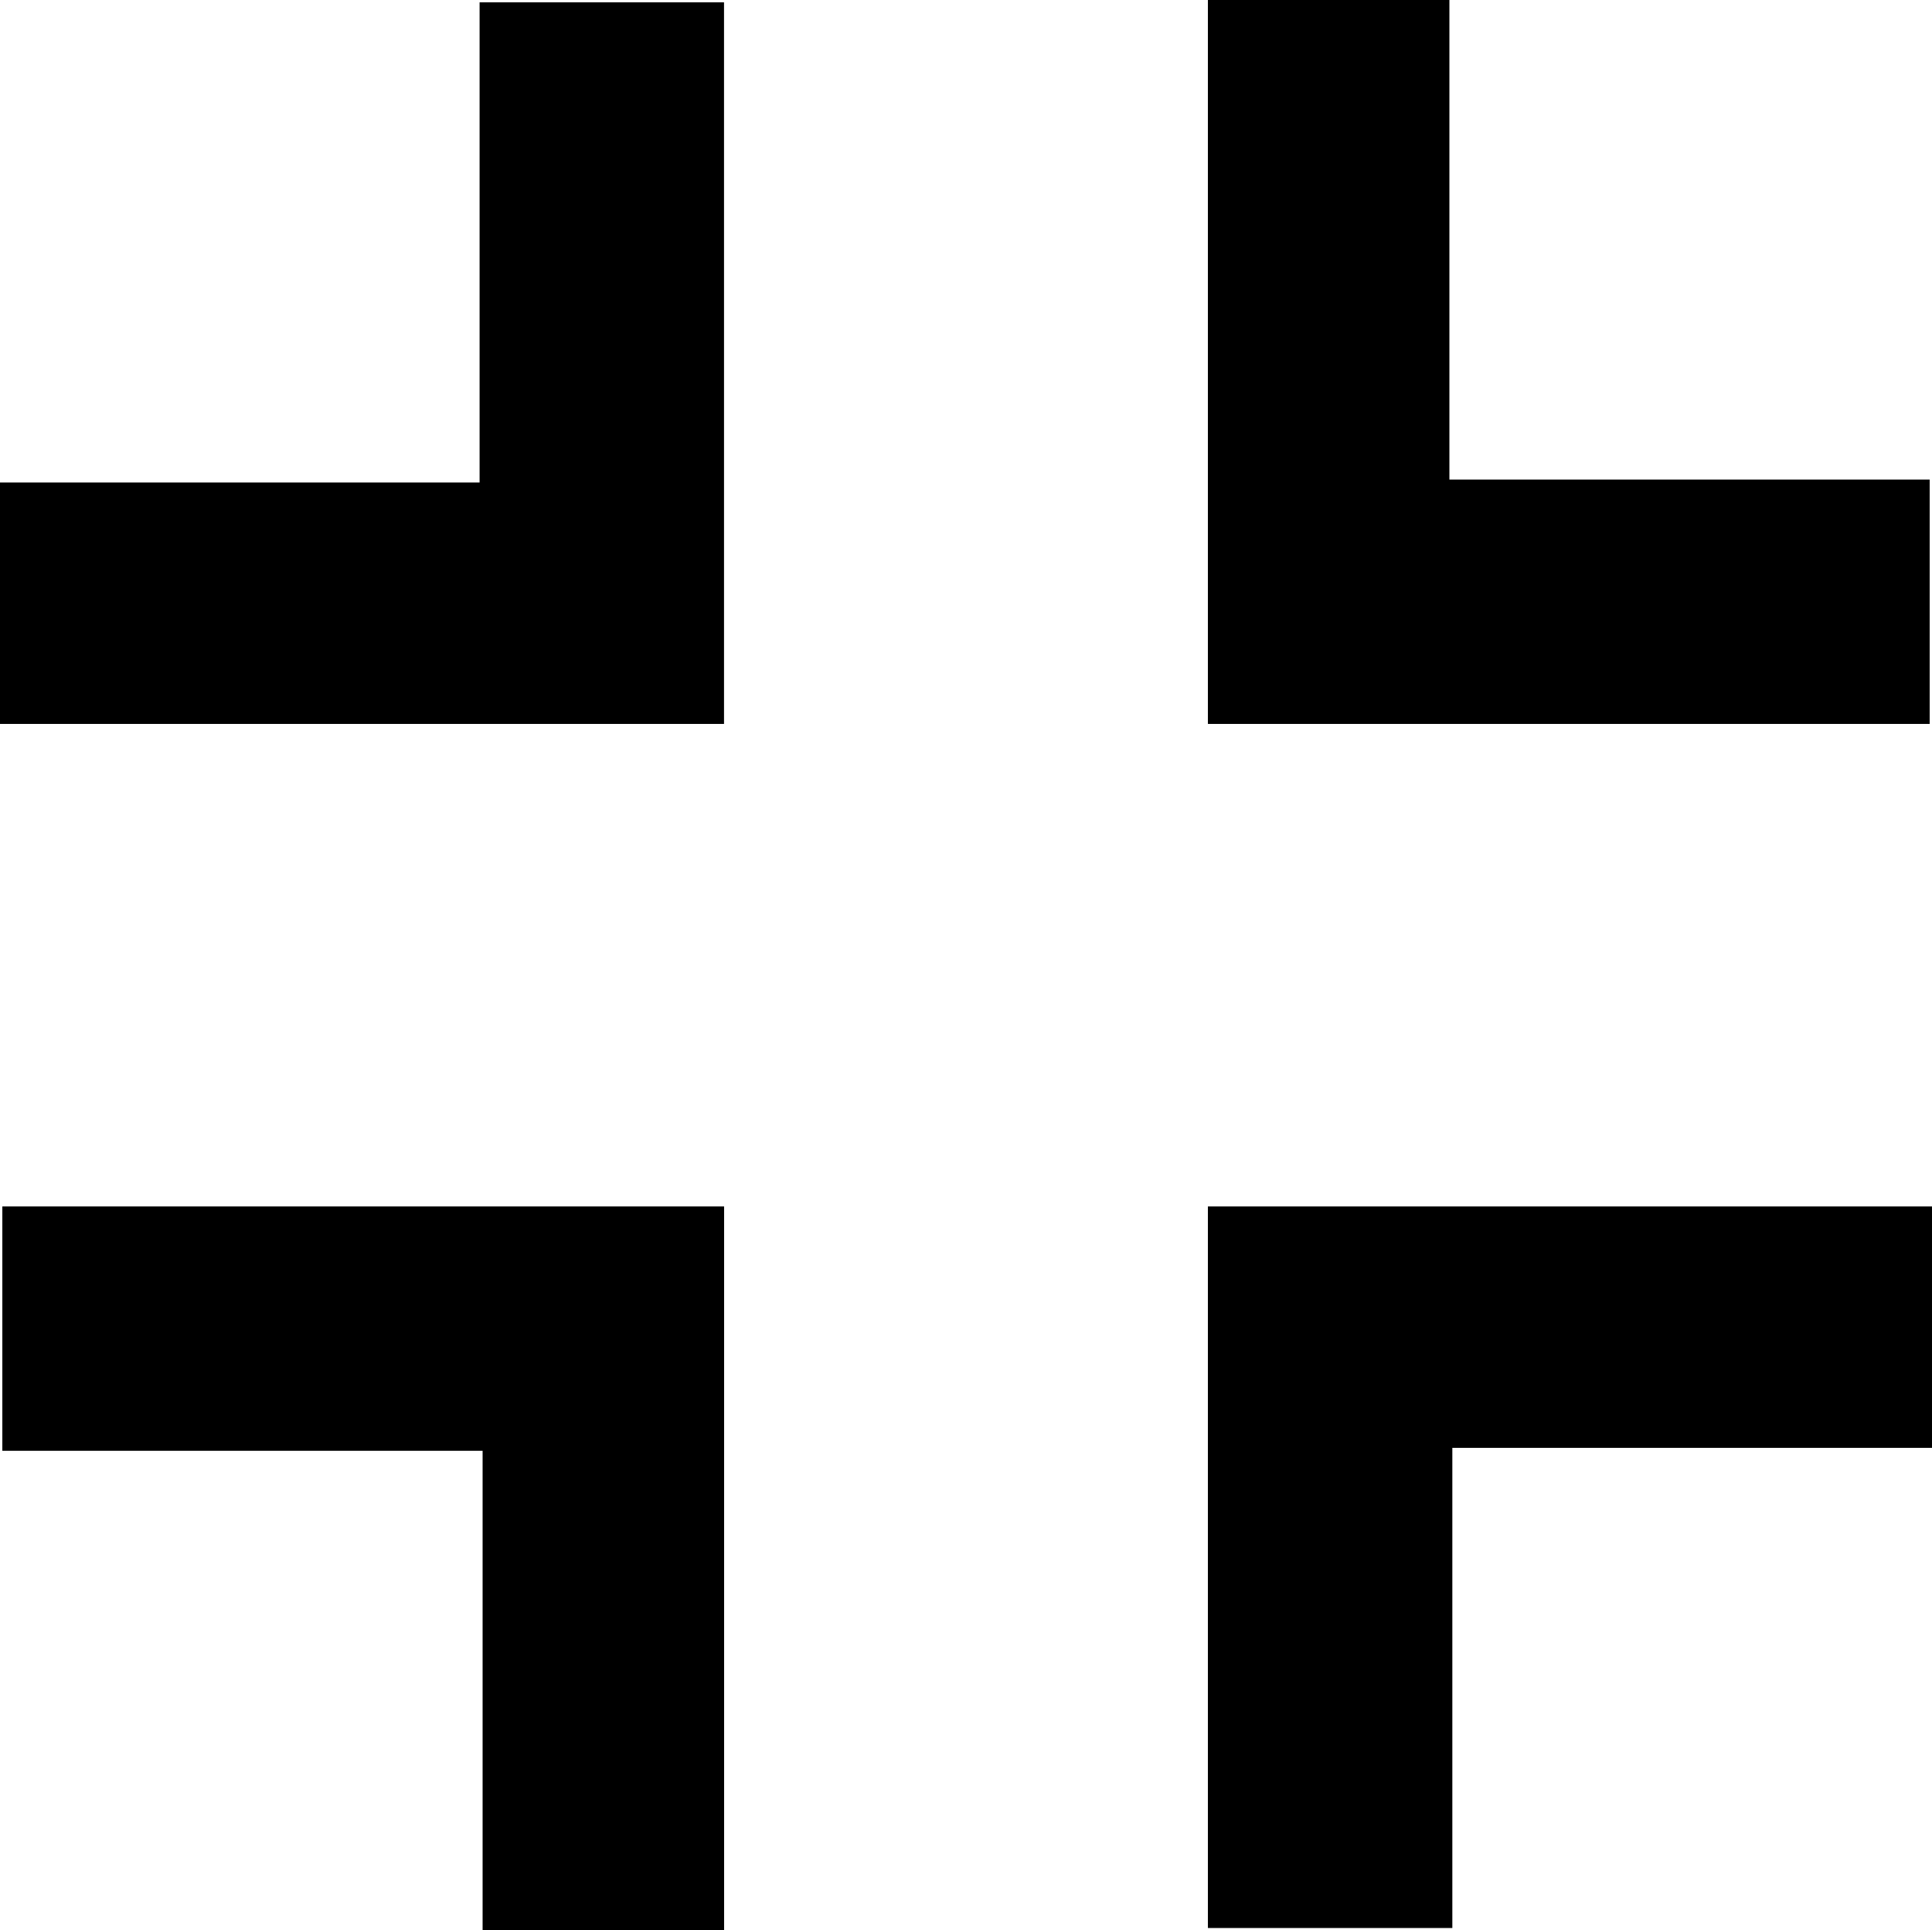 <?xml version="1.0" encoding="UTF-8" standalone="no"?>
<svg
   xmlns:dc="http://purl.org/dc/elements/1.1/"
   xmlns:cc="http://creativecommons.org/ns#"
   xmlns:rdf="http://www.w3.org/1999/02/22-rdf-syntax-ns#"
   xmlns:svg="http://www.w3.org/2000/svg"
   xmlns="http://www.w3.org/2000/svg"
   id="svg8"
   version="1.1"
   viewBox="0 0 25.633 25.617"
   height="25.617mm"
   width="25.633mm">
  <defs
     id="defs2" />
  <g
     transform="translate(-81.582,-168.463)"
     id="layer1">
    <path
       id="rect21"
       d="m 87.945,168.494 v 6.372 h -6.364 v 3.204 h 9.607 v -3.164 -0.04 -6.372 z"
       style="fill:#000000;stroke-width:1.068" />
    <path
       id="rect21-8"
       d="m 107.184,174.827 h -6.372 v -6.364 h -3.204 v 9.607 h 3.164 0.04 6.372 z"
       style="fill:#000000;stroke-width:1.068" />
    <path
       id="rect21-8-8"
       d="m 100.851,194.049 v -6.372 h 6.364 v -3.204 h -9.607 v 3.164 0.04 6.372 z"
       style="fill:#000000;stroke-width:1.068" />
    <path
       id="rect21-8-8-4"
       d="m 81.613,187.716 h 6.372 v 6.364 h 3.204 v -9.607 h -3.164 -0.04 -6.372 z"
       style="fill:#000000;stroke-width:1.068" />
  </g>
</svg>
